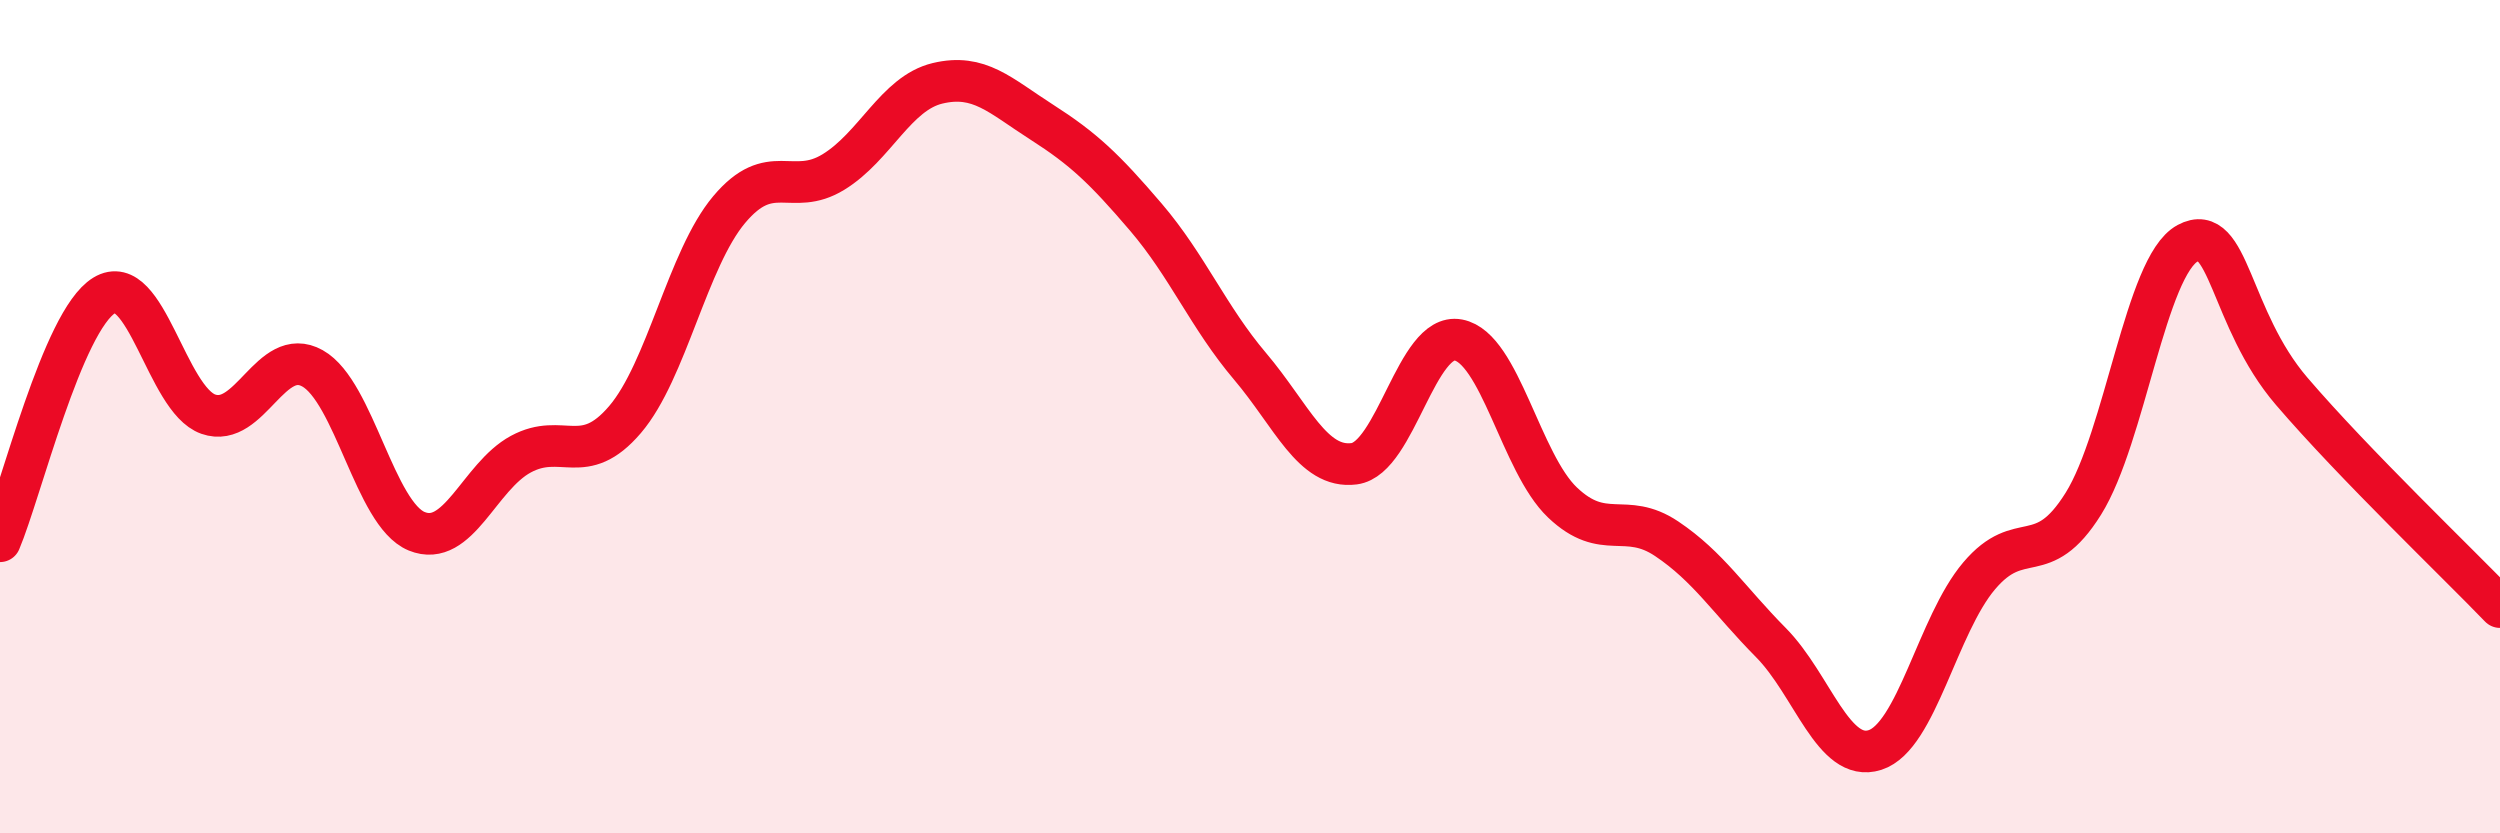 
    <svg width="60" height="20" viewBox="0 0 60 20" xmlns="http://www.w3.org/2000/svg">
      <path
        d="M 0,12.99 C 0.5,11.81 1.5,7.7 2.5,7.09 C 3.5,6.48 4,9.59 5,9.94 C 6,10.29 6.5,8.28 7.5,8.84 C 8.5,9.4 9,12.34 10,12.75 C 11,13.16 11.5,11.44 12.5,10.9 C 13.5,10.36 14,11.24 15,10.07 C 16,8.9 16.5,6.22 17.5,5.03 C 18.5,3.84 19,4.74 20,4.13 C 21,3.52 21.5,2.24 22.5,2 C 23.5,1.76 24,2.29 25,2.93 C 26,3.57 26.5,4.04 27.5,5.21 C 28.5,6.38 29,7.61 30,8.79 C 31,9.97 31.5,11.26 32.5,11.13 C 33.5,11 34,7.97 35,8.16 C 36,8.35 36.5,11.11 37.5,12.06 C 38.5,13.01 39,12.26 40,12.93 C 41,13.6 41.5,14.41 42.5,15.42 C 43.5,16.43 44,18.32 45,18 C 46,17.68 46.5,15 47.5,13.82 C 48.5,12.64 49,13.69 50,12.09 C 51,10.49 51.5,6.38 52.5,5.84 C 53.5,5.3 53.5,7.64 55,9.39 C 56.5,11.14 59,13.53 60,14.57L60 20L0 20Z"
        fill="#EB0A25"
        opacity="0.1"
        stroke-linecap="round"
        stroke-linejoin="round"
      />
      <path
        d="M 0,12.99 C 0.5,11.81 1.5,7.7 2.5,7.09 C 3.5,6.48 4,9.59 5,9.94 C 6,10.29 6.5,8.28 7.5,8.84 C 8.5,9.4 9,12.34 10,12.75 C 11,13.16 11.5,11.44 12.5,10.9 C 13.5,10.36 14,11.24 15,10.07 C 16,8.9 16.5,6.22 17.5,5.03 C 18.5,3.84 19,4.74 20,4.13 C 21,3.52 21.5,2.24 22.5,2 C 23.5,1.76 24,2.29 25,2.93 C 26,3.57 26.5,4.04 27.5,5.21 C 28.5,6.38 29,7.61 30,8.79 C 31,9.97 31.5,11.26 32.5,11.13 C 33.5,11 34,7.97 35,8.16 C 36,8.35 36.5,11.11 37.5,12.06 C 38.5,13.01 39,12.26 40,12.93 C 41,13.6 41.5,14.41 42.5,15.42 C 43.5,16.43 44,18.32 45,18 C 46,17.68 46.5,15 47.5,13.82 C 48.5,12.64 49,13.69 50,12.09 C 51,10.49 51.5,6.38 52.5,5.84 C 53.5,5.3 53.5,7.64 55,9.39 C 56.5,11.14 59,13.53 60,14.57"
        stroke="#EB0A25"
        stroke-width="1"
        fill="none"
        stroke-linecap="round"
        stroke-linejoin="round"
      />
    </svg>
  